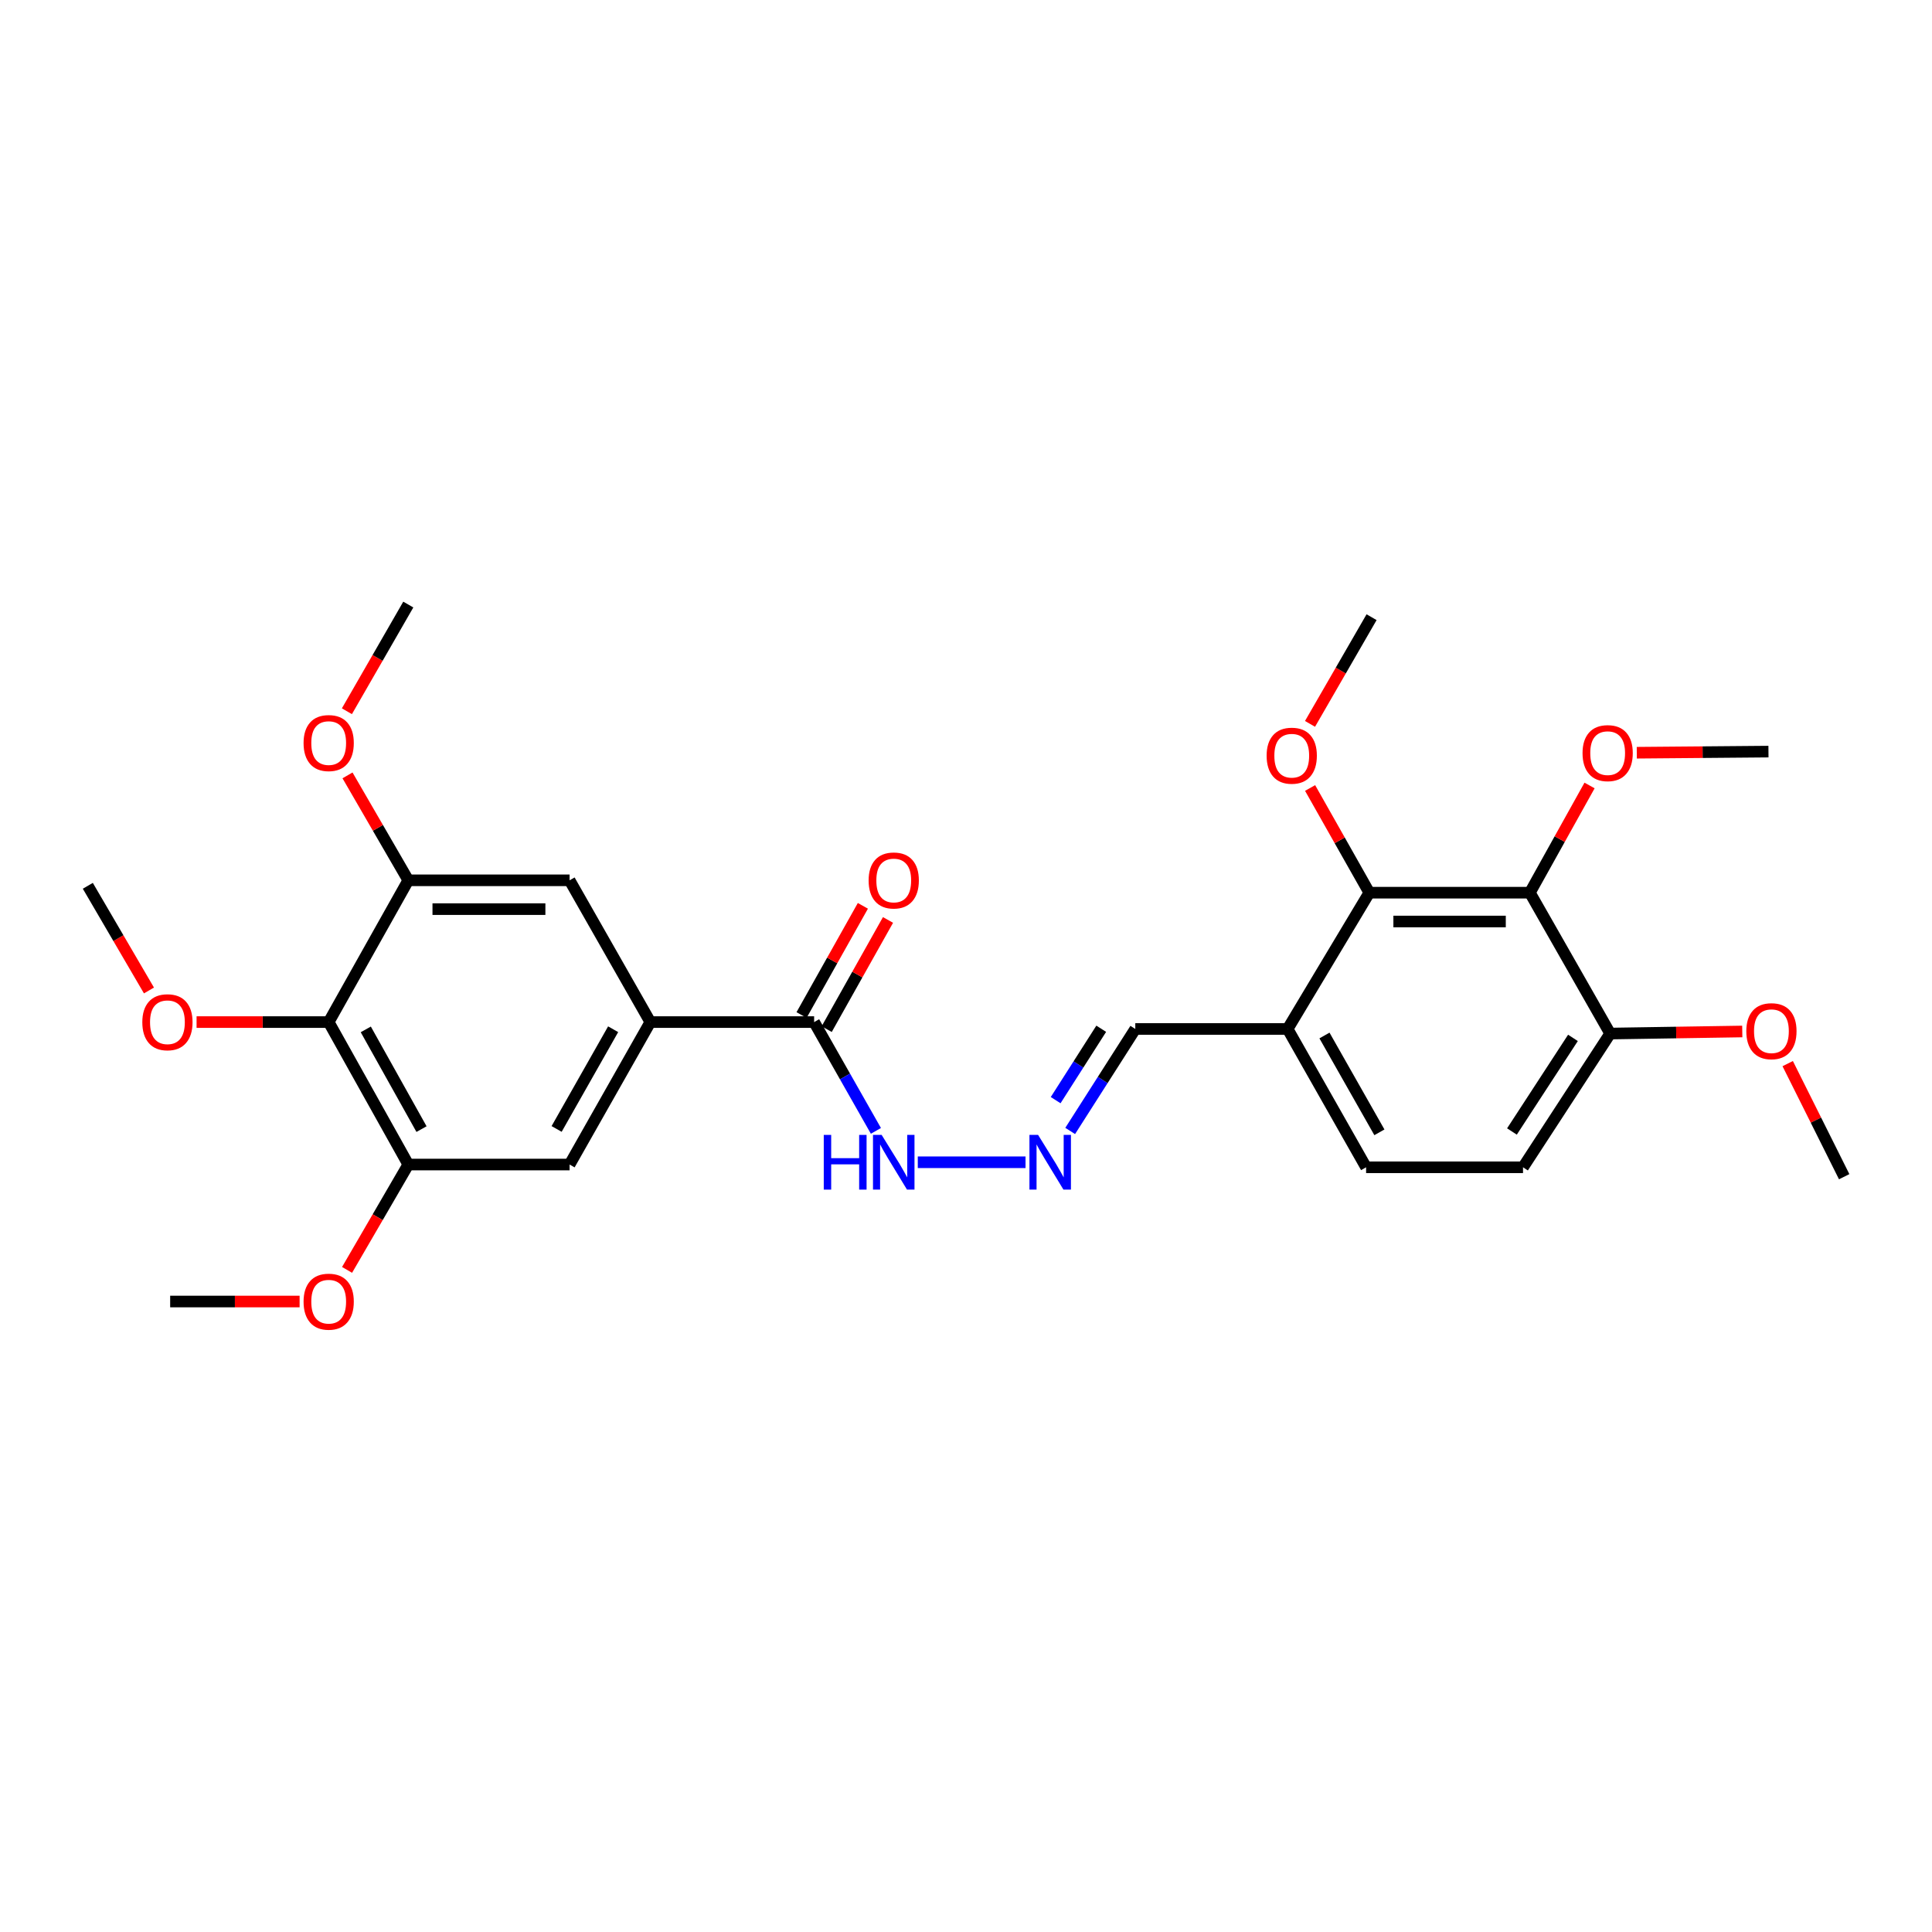 <?xml version='1.0' encoding='iso-8859-1'?>
<svg version='1.1' baseProfile='full'
              xmlns='http://www.w3.org/2000/svg'
                      xmlns:rdkit='http://www.rdkit.org/xml'
                      xmlns:xlink='http://www.w3.org/1999/xlink'
                  xml:space='preserve'
width='1000px' height='1000px' viewBox='0 0 1000 1000'>
<!-- END OF HEADER -->
<rect style='opacity:1.0;fill:#FFFFFF;stroke:none' width='1000' height='1000' x='0' y='0'> </rect>
<path class='bond-1' d='M 791.859,462.055 L 708.75,462.055' style='fill:none;fill-rule:evenodd;stroke:#000000;stroke-width:6px;stroke-linecap:butt;stroke-linejoin:miter;stroke-opacity:1' />
<path class='bond-1' d='M 779.392,476.972 L 721.216,476.972' style='fill:none;fill-rule:evenodd;stroke:#000000;stroke-width:6px;stroke-linecap:butt;stroke-linejoin:miter;stroke-opacity:1' />
<path class='bond-10' d='M 791.859,462.055 L 833.421,534.97' style='fill:none;fill-rule:evenodd;stroke:#000000;stroke-width:6px;stroke-linecap:butt;stroke-linejoin:miter;stroke-opacity:1' />
<path class='bond-16' d='M 791.859,462.055 L 807.305,434.31' style='fill:none;fill-rule:evenodd;stroke:#000000;stroke-width:6px;stroke-linecap:butt;stroke-linejoin:miter;stroke-opacity:1' />
<path class='bond-16' d='M 807.305,434.31 L 822.751,406.566' style='fill:none;fill-rule:evenodd;stroke:#FF0000;stroke-width:6px;stroke-linecap:butt;stroke-linejoin:miter;stroke-opacity:1' />
<path class='bond-0' d='M 170.126,529.027 L 211.332,602.763' style='fill:none;fill-rule:evenodd;stroke:#000000;stroke-width:6px;stroke-linecap:butt;stroke-linejoin:miter;stroke-opacity:1' />
<path class='bond-0' d='M 189.329,532.81 L 218.174,584.425' style='fill:none;fill-rule:evenodd;stroke:#000000;stroke-width:6px;stroke-linecap:butt;stroke-linejoin:miter;stroke-opacity:1' />
<path class='bond-17' d='M 170.126,529.027 L 135.937,529.027' style='fill:none;fill-rule:evenodd;stroke:#000000;stroke-width:6px;stroke-linecap:butt;stroke-linejoin:miter;stroke-opacity:1' />
<path class='bond-17' d='M 135.937,529.027 L 101.747,529.027' style='fill:none;fill-rule:evenodd;stroke:#FF0000;stroke-width:6px;stroke-linecap:butt;stroke-linejoin:miter;stroke-opacity:1' />
<path class='bond-29' d='M 170.126,529.027 L 211.332,455.648' style='fill:none;fill-rule:evenodd;stroke:#000000;stroke-width:6px;stroke-linecap:butt;stroke-linejoin:miter;stroke-opacity:1' />
<path class='bond-6' d='M 708.75,462.055 L 666.474,532.591' style='fill:none;fill-rule:evenodd;stroke:#000000;stroke-width:6px;stroke-linecap:butt;stroke-linejoin:miter;stroke-opacity:1' />
<path class='bond-18' d='M 708.75,462.055 L 693.427,434.958' style='fill:none;fill-rule:evenodd;stroke:#000000;stroke-width:6px;stroke-linecap:butt;stroke-linejoin:miter;stroke-opacity:1' />
<path class='bond-18' d='M 693.427,434.958 L 678.104,407.861' style='fill:none;fill-rule:evenodd;stroke:#FF0000;stroke-width:6px;stroke-linecap:butt;stroke-linejoin:miter;stroke-opacity:1' />
<path class='bond-2' d='M 336.609,529.027 L 421.391,529.027' style='fill:none;fill-rule:evenodd;stroke:#000000;stroke-width:6px;stroke-linecap:butt;stroke-linejoin:miter;stroke-opacity:1' />
<path class='bond-7' d='M 336.609,529.027 L 294.814,455.648' style='fill:none;fill-rule:evenodd;stroke:#000000;stroke-width:6px;stroke-linecap:butt;stroke-linejoin:miter;stroke-opacity:1' />
<path class='bond-8' d='M 336.609,529.027 L 294.814,602.763' style='fill:none;fill-rule:evenodd;stroke:#000000;stroke-width:6px;stroke-linecap:butt;stroke-linejoin:miter;stroke-opacity:1' />
<path class='bond-8' d='M 317.361,532.731 L 288.105,584.346' style='fill:none;fill-rule:evenodd;stroke:#000000;stroke-width:6px;stroke-linecap:butt;stroke-linejoin:miter;stroke-opacity:1' />
<path class='bond-3' d='M 211.332,455.648 L 294.814,455.648' style='fill:none;fill-rule:evenodd;stroke:#000000;stroke-width:6px;stroke-linecap:butt;stroke-linejoin:miter;stroke-opacity:1' />
<path class='bond-3' d='M 223.854,470.566 L 282.292,470.566' style='fill:none;fill-rule:evenodd;stroke:#000000;stroke-width:6px;stroke-linecap:butt;stroke-linejoin:miter;stroke-opacity:1' />
<path class='bond-19' d='M 211.332,455.648 L 195.6,428.493' style='fill:none;fill-rule:evenodd;stroke:#000000;stroke-width:6px;stroke-linecap:butt;stroke-linejoin:miter;stroke-opacity:1' />
<path class='bond-19' d='M 195.6,428.493 L 179.868,401.339' style='fill:none;fill-rule:evenodd;stroke:#FF0000;stroke-width:6px;stroke-linecap:butt;stroke-linejoin:miter;stroke-opacity:1' />
<path class='bond-4' d='M 211.332,602.763 L 294.814,602.763' style='fill:none;fill-rule:evenodd;stroke:#000000;stroke-width:6px;stroke-linecap:butt;stroke-linejoin:miter;stroke-opacity:1' />
<path class='bond-20' d='M 211.332,602.763 L 195.486,630.028' style='fill:none;fill-rule:evenodd;stroke:#000000;stroke-width:6px;stroke-linecap:butt;stroke-linejoin:miter;stroke-opacity:1' />
<path class='bond-20' d='M 195.486,630.028 L 179.64,657.294' style='fill:none;fill-rule:evenodd;stroke:#FF0000;stroke-width:6px;stroke-linecap:butt;stroke-linejoin:miter;stroke-opacity:1' />
<path class='bond-5' d='M 421.391,529.027 L 437.382,557.184' style='fill:none;fill-rule:evenodd;stroke:#000000;stroke-width:6px;stroke-linecap:butt;stroke-linejoin:miter;stroke-opacity:1' />
<path class='bond-5' d='M 437.382,557.184 L 453.372,585.34' style='fill:none;fill-rule:evenodd;stroke:#0000FF;stroke-width:6px;stroke-linecap:butt;stroke-linejoin:miter;stroke-opacity:1' />
<path class='bond-12' d='M 427.895,532.679 L 443.763,504.422' style='fill:none;fill-rule:evenodd;stroke:#000000;stroke-width:6px;stroke-linecap:butt;stroke-linejoin:miter;stroke-opacity:1' />
<path class='bond-12' d='M 443.763,504.422 L 459.631,476.164' style='fill:none;fill-rule:evenodd;stroke:#FF0000;stroke-width:6px;stroke-linecap:butt;stroke-linejoin:miter;stroke-opacity:1' />
<path class='bond-12' d='M 414.888,525.375 L 430.756,497.118' style='fill:none;fill-rule:evenodd;stroke:#000000;stroke-width:6px;stroke-linecap:butt;stroke-linejoin:miter;stroke-opacity:1' />
<path class='bond-12' d='M 430.756,497.118 L 446.624,468.86' style='fill:none;fill-rule:evenodd;stroke:#FF0000;stroke-width:6px;stroke-linecap:butt;stroke-linejoin:miter;stroke-opacity:1' />
<path class='bond-14' d='M 666.474,532.591 L 587.626,532.591' style='fill:none;fill-rule:evenodd;stroke:#000000;stroke-width:6px;stroke-linecap:butt;stroke-linejoin:miter;stroke-opacity:1' />
<path class='bond-28' d='M 666.474,532.591 L 707.092,604.188' style='fill:none;fill-rule:evenodd;stroke:#000000;stroke-width:6px;stroke-linecap:butt;stroke-linejoin:miter;stroke-opacity:1' />
<path class='bond-28' d='M 685.542,535.97 L 713.975,586.088' style='fill:none;fill-rule:evenodd;stroke:#000000;stroke-width:6px;stroke-linecap:butt;stroke-linejoin:miter;stroke-opacity:1' />
<path class='bond-9' d='M 553.923,585.379 L 570.774,558.985' style='fill:none;fill-rule:evenodd;stroke:#0000FF;stroke-width:6px;stroke-linecap:butt;stroke-linejoin:miter;stroke-opacity:1' />
<path class='bond-9' d='M 570.774,558.985 L 587.626,532.591' style='fill:none;fill-rule:evenodd;stroke:#000000;stroke-width:6px;stroke-linecap:butt;stroke-linejoin:miter;stroke-opacity:1' />
<path class='bond-9' d='M 546.405,569.434 L 558.201,550.958' style='fill:none;fill-rule:evenodd;stroke:#0000FF;stroke-width:6px;stroke-linecap:butt;stroke-linejoin:miter;stroke-opacity:1' />
<path class='bond-9' d='M 558.201,550.958 L 569.996,532.482' style='fill:none;fill-rule:evenodd;stroke:#000000;stroke-width:6px;stroke-linecap:butt;stroke-linejoin:miter;stroke-opacity:1' />
<path class='bond-11' d='M 530.812,601.586 L 475.043,601.586' style='fill:none;fill-rule:evenodd;stroke:#0000FF;stroke-width:6px;stroke-linecap:butt;stroke-linejoin:miter;stroke-opacity:1' />
<path class='bond-15' d='M 833.421,534.97 L 788.311,604.188' style='fill:none;fill-rule:evenodd;stroke:#000000;stroke-width:6px;stroke-linecap:butt;stroke-linejoin:miter;stroke-opacity:1' />
<path class='bond-15' d='M 814.157,537.207 L 782.58,585.66' style='fill:none;fill-rule:evenodd;stroke:#000000;stroke-width:6px;stroke-linecap:butt;stroke-linejoin:miter;stroke-opacity:1' />
<path class='bond-21' d='M 833.421,534.97 L 867.61,534.433' style='fill:none;fill-rule:evenodd;stroke:#000000;stroke-width:6px;stroke-linecap:butt;stroke-linejoin:miter;stroke-opacity:1' />
<path class='bond-21' d='M 867.61,534.433 L 901.799,533.897' style='fill:none;fill-rule:evenodd;stroke:#FF0000;stroke-width:6px;stroke-linecap:butt;stroke-linejoin:miter;stroke-opacity:1' />
<path class='bond-13' d='M 707.092,604.188 L 788.311,604.188' style='fill:none;fill-rule:evenodd;stroke:#000000;stroke-width:6px;stroke-linecap:butt;stroke-linejoin:miter;stroke-opacity:1' />
<path class='bond-22' d='M 847.201,389.609 L 881.277,389.32' style='fill:none;fill-rule:evenodd;stroke:#FF0000;stroke-width:6px;stroke-linecap:butt;stroke-linejoin:miter;stroke-opacity:1' />
<path class='bond-22' d='M 881.277,389.32 L 915.353,389.032' style='fill:none;fill-rule:evenodd;stroke:#000000;stroke-width:6px;stroke-linecap:butt;stroke-linejoin:miter;stroke-opacity:1' />
<path class='bond-23' d='M 77.102,512.665 L 61.278,485.578' style='fill:none;fill-rule:evenodd;stroke:#FF0000;stroke-width:6px;stroke-linecap:butt;stroke-linejoin:miter;stroke-opacity:1' />
<path class='bond-23' d='M 61.278,485.578 L 45.455,458.491' style='fill:none;fill-rule:evenodd;stroke:#000000;stroke-width:6px;stroke-linecap:butt;stroke-linejoin:miter;stroke-opacity:1' />
<path class='bond-24' d='M 678.061,374.676 L 693.994,347.066' style='fill:none;fill-rule:evenodd;stroke:#FF0000;stroke-width:6px;stroke-linecap:butt;stroke-linejoin:miter;stroke-opacity:1' />
<path class='bond-24' d='M 693.994,347.066 L 709.927,319.457' style='fill:none;fill-rule:evenodd;stroke:#000000;stroke-width:6px;stroke-linecap:butt;stroke-linejoin:miter;stroke-opacity:1' />
<path class='bond-25' d='M 179.555,368.138 L 195.444,340.528' style='fill:none;fill-rule:evenodd;stroke:#FF0000;stroke-width:6px;stroke-linecap:butt;stroke-linejoin:miter;stroke-opacity:1' />
<path class='bond-25' d='M 195.444,340.528 L 211.332,312.918' style='fill:none;fill-rule:evenodd;stroke:#000000;stroke-width:6px;stroke-linecap:butt;stroke-linejoin:miter;stroke-opacity:1' />
<path class='bond-26' d='M 155.075,673.664 L 121.576,673.664' style='fill:none;fill-rule:evenodd;stroke:#FF0000;stroke-width:6px;stroke-linecap:butt;stroke-linejoin:miter;stroke-opacity:1' />
<path class='bond-26' d='M 121.576,673.664 L 88.078,673.664' style='fill:none;fill-rule:evenodd;stroke:#000000;stroke-width:6px;stroke-linecap:butt;stroke-linejoin:miter;stroke-opacity:1' />
<path class='bond-27' d='M 925.311,550.527 L 939.928,579.794' style='fill:none;fill-rule:evenodd;stroke:#FF0000;stroke-width:6px;stroke-linecap:butt;stroke-linejoin:miter;stroke-opacity:1' />
<path class='bond-27' d='M 939.928,579.794 L 954.545,609.061' style='fill:none;fill-rule:evenodd;stroke:#000000;stroke-width:6px;stroke-linecap:butt;stroke-linejoin:miter;stroke-opacity:1' />
<path  class='atom-10' d='M 537.317 587.426
L 546.597 602.426
Q 547.517 603.906, 548.997 606.586
Q 550.477 609.266, 550.557 609.426
L 550.557 587.426
L 554.317 587.426
L 554.317 615.746
L 550.437 615.746
L 540.477 599.346
Q 539.317 597.426, 538.077 595.226
Q 536.877 593.026, 536.517 592.346
L 536.517 615.746
L 532.837 615.746
L 532.837 587.426
L 537.317 587.426
' fill='#0000FF'/>
<path  class='atom-12' d='M 426.378 587.426
L 430.218 587.426
L 430.218 599.466
L 444.698 599.466
L 444.698 587.426
L 448.538 587.426
L 448.538 615.746
L 444.698 615.746
L 444.698 602.666
L 430.218 602.666
L 430.218 615.746
L 426.378 615.746
L 426.378 587.426
' fill='#0000FF'/>
<path  class='atom-12' d='M 456.338 587.426
L 465.618 602.426
Q 466.538 603.906, 468.018 606.586
Q 469.498 609.266, 469.578 609.426
L 469.578 587.426
L 473.338 587.426
L 473.338 615.746
L 469.458 615.746
L 459.498 599.346
Q 458.338 597.426, 457.098 595.226
Q 455.898 593.026, 455.538 592.346
L 455.538 615.746
L 451.858 615.746
L 451.858 587.426
L 456.338 587.426
' fill='#0000FF'/>
<path  class='atom-13' d='M 449.598 455.728
Q 449.598 448.928, 452.958 445.128
Q 456.318 441.328, 462.598 441.328
Q 468.878 441.328, 472.238 445.128
Q 475.598 448.928, 475.598 455.728
Q 475.598 462.608, 472.198 466.528
Q 468.798 470.408, 462.598 470.408
Q 456.358 470.408, 452.958 466.528
Q 449.598 462.648, 449.598 455.728
M 462.598 467.208
Q 466.918 467.208, 469.238 464.328
Q 471.598 461.408, 471.598 455.728
Q 471.598 450.168, 469.238 447.368
Q 466.918 444.528, 462.598 444.528
Q 458.278 444.528, 455.918 447.328
Q 453.598 450.128, 453.598 455.728
Q 453.598 461.448, 455.918 464.328
Q 458.278 467.208, 462.598 467.208
' fill='#FF0000'/>
<path  class='atom-17' d='M 819.12 389.816
Q 819.12 383.016, 822.48 379.216
Q 825.84 375.416, 832.12 375.416
Q 838.4 375.416, 841.76 379.216
Q 845.12 383.016, 845.12 389.816
Q 845.12 396.696, 841.72 400.616
Q 838.32 404.496, 832.12 404.496
Q 825.88 404.496, 822.48 400.616
Q 819.12 396.736, 819.12 389.816
M 832.12 401.296
Q 836.44 401.296, 838.76 398.416
Q 841.12 395.496, 841.12 389.816
Q 841.12 384.256, 838.76 381.456
Q 836.44 378.616, 832.12 378.616
Q 827.8 378.616, 825.44 381.416
Q 823.12 384.216, 823.12 389.816
Q 823.12 395.536, 825.44 398.416
Q 827.8 401.296, 832.12 401.296
' fill='#FF0000'/>
<path  class='atom-18' d='M 73.661 529.107
Q 73.661 522.307, 77.021 518.507
Q 80.381 514.707, 86.661 514.707
Q 92.941 514.707, 96.301 518.507
Q 99.661 522.307, 99.661 529.107
Q 99.661 535.987, 96.261 539.907
Q 92.861 543.787, 86.661 543.787
Q 80.421 543.787, 77.021 539.907
Q 73.661 536.027, 73.661 529.107
M 86.661 540.587
Q 90.981 540.587, 93.301 537.707
Q 95.661 534.787, 95.661 529.107
Q 95.661 523.547, 93.301 520.747
Q 90.981 517.907, 86.661 517.907
Q 82.341 517.907, 79.981 520.707
Q 77.661 523.507, 77.661 529.107
Q 77.661 534.827, 79.981 537.707
Q 82.341 540.587, 86.661 540.587
' fill='#FF0000'/>
<path  class='atom-19' d='M 655.604 391.143
Q 655.604 384.343, 658.964 380.543
Q 662.324 376.743, 668.604 376.743
Q 674.884 376.743, 678.244 380.543
Q 681.604 384.343, 681.604 391.143
Q 681.604 398.023, 678.204 401.943
Q 674.804 405.823, 668.604 405.823
Q 662.364 405.823, 658.964 401.943
Q 655.604 398.063, 655.604 391.143
M 668.604 402.623
Q 672.924 402.623, 675.244 399.743
Q 677.604 396.823, 677.604 391.143
Q 677.604 385.583, 675.244 382.783
Q 672.924 379.943, 668.604 379.943
Q 664.284 379.943, 661.924 382.743
Q 659.604 385.543, 659.604 391.143
Q 659.604 396.863, 661.924 399.743
Q 664.284 402.623, 668.604 402.623
' fill='#FF0000'/>
<path  class='atom-20' d='M 157.126 384.604
Q 157.126 377.804, 160.486 374.004
Q 163.846 370.204, 170.126 370.204
Q 176.406 370.204, 179.766 374.004
Q 183.126 377.804, 183.126 384.604
Q 183.126 391.484, 179.726 395.404
Q 176.326 399.284, 170.126 399.284
Q 163.886 399.284, 160.486 395.404
Q 157.126 391.524, 157.126 384.604
M 170.126 396.084
Q 174.446 396.084, 176.766 393.204
Q 179.126 390.284, 179.126 384.604
Q 179.126 379.044, 176.766 376.244
Q 174.446 373.404, 170.126 373.404
Q 165.806 373.404, 163.446 376.204
Q 161.126 379.004, 161.126 384.604
Q 161.126 390.324, 163.446 393.204
Q 165.806 396.084, 170.126 396.084
' fill='#FF0000'/>
<path  class='atom-21' d='M 157.126 673.744
Q 157.126 666.944, 160.486 663.144
Q 163.846 659.344, 170.126 659.344
Q 176.406 659.344, 179.766 663.144
Q 183.126 666.944, 183.126 673.744
Q 183.126 680.624, 179.726 684.544
Q 176.326 688.424, 170.126 688.424
Q 163.886 688.424, 160.486 684.544
Q 157.126 680.664, 157.126 673.744
M 170.126 685.224
Q 174.446 685.224, 176.766 682.344
Q 179.126 679.424, 179.126 673.744
Q 179.126 668.184, 176.766 665.384
Q 174.446 662.544, 170.126 662.544
Q 165.806 662.544, 163.446 665.344
Q 161.126 668.144, 161.126 673.744
Q 161.126 679.464, 163.446 682.344
Q 165.806 685.224, 170.126 685.224
' fill='#FF0000'/>
<path  class='atom-22' d='M 903.886 533.74
Q 903.886 526.94, 907.246 523.14
Q 910.606 519.34, 916.886 519.34
Q 923.166 519.34, 926.526 523.14
Q 929.886 526.94, 929.886 533.74
Q 929.886 540.62, 926.486 544.54
Q 923.086 548.42, 916.886 548.42
Q 910.646 548.42, 907.246 544.54
Q 903.886 540.66, 903.886 533.74
M 916.886 545.22
Q 921.206 545.22, 923.526 542.34
Q 925.886 539.42, 925.886 533.74
Q 925.886 528.18, 923.526 525.38
Q 921.206 522.54, 916.886 522.54
Q 912.566 522.54, 910.206 525.34
Q 907.886 528.14, 907.886 533.74
Q 907.886 539.46, 910.206 542.34
Q 912.566 545.22, 916.886 545.22
' fill='#FF0000'/>
</svg>
